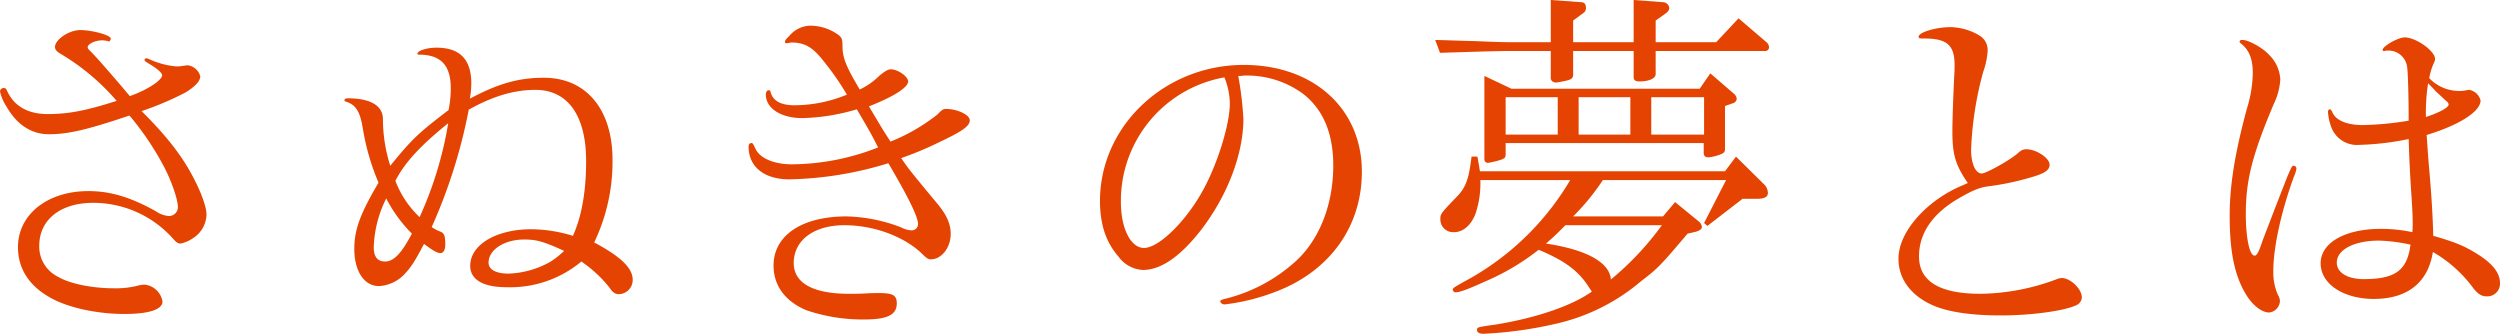 <svg xmlns="http://www.w3.org/2000/svg" width="477.12" height="63.7" viewBox="0 0 477.12 63.7">
  <path id="title-intro-1-sp" d="M-207.76-37.38a58.715,58.715,0,0,0,8.4-3.57c1.82-1.12,2.8-2.17,2.8-3.08a2.863,2.863,0,0,0-2.38-2.1c-.21,0-.56.07-1.12.14a5.658,5.658,0,0,1-1.12.07,15.573,15.573,0,0,1-5.18-1.4c-.35-.14-.35-.14-.49-.14s-.35.14-.35.28c0,.21.14.28.77.7,1.68.98,2.59,1.82,2.59,2.24,0,.98-2.94,2.87-6.16,3.99-4.2-4.97-6.51-7.56-7.49-8.54-.42-.42-.56-.56-.56-.77,0-.63,1.4-1.33,2.73-1.33a4.871,4.871,0,0,1,1.12.14.346.346,0,0,0,.21.07c.14,0,.35-.28.35-.56,0-.63-3.57-1.61-5.81-1.61-2.17,0-4.83,1.82-4.83,3.22,0,.56.35.91,1.33,1.47a43,43,0,0,1,10.43,8.82c-5.88,1.89-9.24,2.52-13.16,2.52-3.71,0-6.37-1.47-7.7-4.34-.21-.49-.35-.63-.7-.63a.691.691,0,0,0-.7.63,8.555,8.555,0,0,0,1.26,2.94c1.96,3.43,4.76,5.25,8.05,5.25,3.71,0,7.28-.84,15.4-3.57a55.23,55.23,0,0,1,6.23,9.1c1.61,2.87,3.01,6.79,3.01,8.4a1.7,1.7,0,0,1-1.68,1.68,4.973,4.973,0,0,1-2.52-.91c-4.9-2.73-8.75-3.85-12.88-3.85-7.84,0-13.44,4.48-13.44,10.71,0,4.13,2.17,7.42,6.23,9.66,3.36,1.89,8.89,3.08,14.07,3.08,4.69,0,7.28-.84,7.28-2.38a3.868,3.868,0,0,0-3.43-3.22,6.856,6.856,0,0,0-1.61.28,17.5,17.5,0,0,1-4.27.42c-3.99,0-8.33-.84-10.57-2.17a6.415,6.415,0,0,1-3.64-5.95c0-4.97,4.06-8.19,10.29-8.19a20.4,20.4,0,0,1,15.26,6.86c.63.7.91.91,1.4.91a5.846,5.846,0,0,0,2.31-.98,5.467,5.467,0,0,0,2.66-4.55c0-1.47-1.05-4.34-2.59-7.21C-199.99-28.77-203.07-32.76-207.76-37.38Zm48.44,13.3c1.75-3.43,4.76-6.72,10.08-10.99a70.892,70.892,0,0,1-5.46,17.92A18.56,18.56,0,0,1-159.32-24.08ZM-156.17-14c-1.96,3.71-3.43,5.32-5.11,5.32-1.47,0-2.17-.91-2.17-2.73a22.307,22.307,0,0,1,2.38-9.31A26.891,26.891,0,0,0-156.17-14Zm29.05,3.29a16.07,16.07,0,0,1-2.66,2.1,17.473,17.473,0,0,1-7.91,2.24c-2.45,0-3.85-.77-3.85-2.1,0-2.45,3.01-4.41,6.79-4.41C-132.3-12.88-130.97-12.46-127.12-10.71ZM-160.3-26.95a29.67,29.67,0,0,1-1.4-8.89c0-2.59-2.38-3.99-6.72-3.99-.35,0-.63.14-.63.42,0,.07.07.14.28.21,1.96.63,2.73,1.89,3.29,5.46a44.613,44.613,0,0,0,2.94,10.01c-3.5,5.95-4.62,8.96-4.62,12.67,0,4.2,1.89,7.07,4.69,7.07a7.207,7.207,0,0,0,5.04-2.45c1.12-1.19,1.89-2.38,3.57-5.6,1.68,1.26,2.52,1.75,3.15,1.75.56,0,.91-.63.91-1.61,0-1.61-.21-2.17-.84-2.45a7.693,7.693,0,0,1-1.75-.91,101.179,101.179,0,0,0,7.07-22.4c4.62-2.59,8.68-3.78,12.74-3.78,6.16,0,9.66,4.9,9.66,13.58q0,8.715-2.52,14.28a27.7,27.7,0,0,0-7.91-1.26c-6.72,0-11.69,2.94-11.69,7,0,2.59,2.45,4.06,6.86,4.06a21.17,21.17,0,0,0,14.35-4.9,24.486,24.486,0,0,1,5.25,4.83c.77,1.12,1.19,1.4,1.96,1.4a2.708,2.708,0,0,0,2.59-2.73c0-2.24-2.24-4.41-7.35-7.14a35.693,35.693,0,0,0,3.5-15.75c0-9.66-5.04-15.68-13.09-15.68-4.76,0-8.61,1.05-14.14,3.99a17.551,17.551,0,0,0,.28-2.87c0-4.62-2.17-6.86-6.65-6.86-1.82,0-3.64.56-3.64,1.19,0,.07.14.14.28.14,4.2,0,6.09,2.03,6.09,6.44a21.336,21.336,0,0,1-.42,4.13C-154.84-33.25-156.03-32.2-160.3-26.95ZM-84.14-50.4c.07-.07.28-.07.49-.07,2.45,0,3.99.91,6.02,3.5a52.529,52.529,0,0,1,4.48,6.44A26.309,26.309,0,0,1-83.16-38.5c-2.59,0-4.13-.84-4.55-2.52-.07-.28-.14-.35-.35-.35-.35,0-.56.35-.56.84,0,2.59,2.87,4.48,6.93,4.48a39.086,39.086,0,0,0,10.43-1.68c2.52,4.27,3.01,5.18,4.06,7.28a45.571,45.571,0,0,1-16.45,3.22c-3.43,0-6.23-1.19-7-3.08-.42-.91-.49-.98-.77-.98s-.49.28-.49.7c0,3.85,3.01,6.23,7.77,6.23a68.374,68.374,0,0,0,18.9-3.08c3.71,6.3,5.67,10.22,5.67,11.62a1.2,1.2,0,0,1-1.26,1.19,4.591,4.591,0,0,1-1.96-.56,30.769,30.769,0,0,0-10.43-2.1c-8.54,0-13.93,3.64-13.93,9.38,0,3.85,2.24,6.86,6.3,8.54A33.3,33.3,0,0,0-69.79,2.38c4.41,0,6.16-.91,6.16-3.08,0-1.54-.77-1.96-3.36-1.96-.63,0-1.4,0-2.52.07-1.33.07-2.38.07-3.22.07-6.86,0-10.57-2.03-10.57-5.88,0-4.34,3.85-7.21,9.66-7.21,5.6,0,11.27,2.1,14.7,5.32,1.05,1.05,1.33,1.19,1.82,1.19,2.03,0,3.78-2.24,3.78-4.83,0-2.03-.84-3.78-2.8-6.09-4.83-5.81-5.32-6.44-6.65-8.4a62.433,62.433,0,0,0,7.35-3.08c4.48-2.1,5.74-3.08,5.74-4.13s-2.38-2.17-4.55-2.17c-.49,0-.77.14-1.61,1.05a35.953,35.953,0,0,1-8.96,5.18c-1.4-2.1-2.24-3.57-4.13-6.72,4.83-1.89,7.49-3.64,7.49-4.76,0-.91-1.96-2.31-3.29-2.31-.56,0-1.12.35-2.17,1.19a13.476,13.476,0,0,1-3.78,2.66c-2.59-4.34-3.22-5.95-3.29-8.05,0-1.47-.07-1.75-.7-2.31a9.232,9.232,0,0,0-5.39-1.82,5.344,5.344,0,0,0-4.06,1.96c-.63.56-.84.91-.84,1.12a.3.3,0,0,0,.28.28Zm83.02,6.58s.07.14.21.49a13.743,13.743,0,0,1,.84,4.48c0,3.78-2.1,10.78-4.76,15.89-3.22,6.23-8.68,11.69-11.62,11.69-2.52,0-4.41-3.71-4.41-8.75A23.935,23.935,0,0,1-1.12-43.82ZM2.1-44.1a4.066,4.066,0,0,1,.7-.07h.63a18,18,0,0,1,10.5,3.5c3.78,2.94,5.74,7.49,5.74,13.65,0,7.7-2.8,14.63-7.7,18.76A30.977,30.977,0,0,1-.77-1.61c-.91.21-1.12.35-1.12.49,0,.35.42.63.84.63A40.022,40.022,0,0,0,8.19-2.73c10.64-3.85,16.94-12.46,16.94-23.1,0-12.04-9.24-20.37-22.54-20.37-15.12,0-27.44,11.69-27.44,25.97,0,4.41,1.12,7.84,3.5,10.57a6.119,6.119,0,0,0,4.69,2.59c3.43,0,7.07-2.52,10.99-7.49,5.11-6.58,8.19-14.63,8.19-21.35a65.788,65.788,0,0,0-.98-8.19Zm59.08-6.44H52.92c-.84,0-3.08-.07-6.37-.21-1.12,0-4.06-.14-7.42-.21l.91,2.45c7.07-.21,8.4-.28,12.88-.35h8.26v5.18c0,.49.42.84,1.05.84a19.144,19.144,0,0,0,2.17-.42c.77-.21,1.05-.49,1.05-1.05v-4.55H77v5.04c0,.49.35.77,1.05.77,1.89,0,3.15-.56,3.15-1.4v-4.41h20.86a.7.7,0,0,0,.77-.77,1.322,1.322,0,0,0-.49-.91l-5.32-4.55-4.27,4.55H81.2v-4.13l1.68-1.19c.63-.42.91-.77.91-1.19a1.217,1.217,0,0,0-1.19-1.12L77-58.59v8.05H65.45v-4.13l1.61-1.19c.63-.42.84-.7.84-1.19,0-.7-.28-1.12-.91-1.12l-5.81-.42ZM52.57-32.9v-7.14h9.94v7.14Zm13.93,0v-7.14h9.87v7.14Zm13.86,0v-7.14H90.44v7.14Zm9.24-8.75H53.69L48.51-44.1v15.89a.661.661,0,0,0,.7.7,17.063,17.063,0,0,0,2.59-.63c.63-.28.77-.42.77-1.05v-2.1h37.8v1.82c0,.63.28.91.91.91a9.038,9.038,0,0,0,2.45-.63c.49-.21.7-.42.7-.91v-8.26l1.61-.56a.979.979,0,0,0,.63-.77,1.389,1.389,0,0,0-.42-.91l-4.62-3.99ZM46.06-28.7c-.49,4.13-1.05,5.74-2.59,7.42-3.36,3.5-3.36,3.5-3.36,4.55a2.429,2.429,0,0,0,2.59,2.45c1.68,0,3.15-1.19,4.06-3.36a17.985,17.985,0,0,0,.98-6.58H64.89A51.754,51.754,0,0,1,45.78-5.46c-3.29,1.82-3.29,1.82-3.29,2.17a.541.541,0,0,0,.56.49c.77,0,2.59-.7,5.67-2.1a45.213,45.213,0,0,0,10.15-6.02c5.04,2.1,7.63,4.06,9.59,7.14l.56.84C65.17-.21,58.38,2.1,50.61,3.36c-3.5.49-3.5.49-3.5,1.05,0,.42.42.7,1.26.7A76.315,76.315,0,0,0,61.74,3.29,37.994,37.994,0,0,0,78.47-4.97c3.22-2.45,3.71-3.01,8.82-9.03l1.54-.35c.7-.21,1.19-.49,1.19-.91a1.471,1.471,0,0,0-.49-.98l-4.62-3.78L82.6-17.29H65.45a43.5,43.5,0,0,0,5.67-6.93H94.64l-4.2,8.19.63.56,6.72-5.18h2.8c1.33,0,2.03-.35,2.03-1.12a2.352,2.352,0,0,0-.77-1.68L96.53-28.7l-2.1,2.8H47.67c-.21-1.12-.21-1.33-.49-2.8ZM82.39-15.61A56.012,56.012,0,0,1,72.66-5.25c-.28-3.29-4.62-5.67-12.39-6.86,1.61-1.4,1.89-1.68,3.71-3.5Zm58.38-8.05c-.63.28-.63.28-.77.35a24.4,24.4,0,0,0-7.7,4.97c-3.15,3.08-4.76,6.23-4.76,9.17,0,3.85,2.45,7.07,6.65,8.89,2.94,1.26,7.35,1.89,12.88,1.89,5.74,0,11.9-.84,14.28-1.89a1.783,1.783,0,0,0,1.19-1.54c0-1.61-2.17-3.71-3.85-3.71a2.741,2.741,0,0,0-.91.21,42.535,42.535,0,0,1-14.56,2.8q-11.76,0-11.76-7.14c0-4.41,2.59-8.19,7.56-11.06,2.66-1.54,3.99-2.1,5.67-2.31a51.2,51.2,0,0,0,8.26-1.75c2.45-.7,3.43-1.33,3.43-2.38,0-1.26-2.52-2.94-4.41-2.94-.63,0-.98.14-1.75.84-1.47,1.26-5.95,3.78-6.79,3.78-1.19,0-2.03-1.89-2.03-4.55a65.007,65.007,0,0,1,2.31-14.84,14.387,14.387,0,0,0,.84-3.92,3.2,3.2,0,0,0-1.54-3.01,11.091,11.091,0,0,0-5.6-1.61c-2.66,0-6.02.98-6.02,1.82,0,.28.14.35.7.35,4.69-.07,6.16,1.19,6.16,5.11,0,.42,0,1.19-.07,2.03-.21,4.48-.35,8.47-.35,10.5C137.83-29.05,138.39-27.16,140.77-23.66Zm91.35-15.61a.847.847,0,0,1,.42.63c0,.56-1.75,1.54-4.34,2.38a36.39,36.39,0,0,1,.42-6.44c.49.49.98.98,1.4,1.47ZM225.26-11.9c-.63,4.9-2.87,6.58-8.96,6.58-3.08,0-5.11-1.26-5.11-3.15,0-2.45,3.29-4.2,8.05-4.2A32.032,32.032,0,0,1,225.26-11.9Zm-4.9-36.96a1.038,1.038,0,0,1,.49-.07,3.569,3.569,0,0,1,3.78,3.22c.14.98.28,5.67.28,10.15a59.237,59.237,0,0,1-8.75.84c-3.08,0-5.25-.91-5.88-2.59q-.21-.42-.42-.42c-.21,0-.35.21-.35.49a9.8,9.8,0,0,0,.7,3.08,5.2,5.2,0,0,0,5.25,3.22,52.332,52.332,0,0,0,9.45-1.12c.14,4.55.28,7.07.56,11.27.14,2.24.21,3.5.21,4.9,0,.14,0,.91-.07,1.61a28.384,28.384,0,0,0-6.02-.63c-6.86,0-11.48,2.66-11.48,6.58s4.34,6.79,10.15,6.79c6.44,0,10.36-3.15,11.27-8.96a25.08,25.08,0,0,1,7.63,6.79c.91,1.19,1.61,1.68,2.66,1.68a2.426,2.426,0,0,0,2.52-2.52c0-1.89-1.33-3.64-4.06-5.39-2.52-1.61-4.27-2.38-8.68-3.64-.07-3.01-.28-7.14-.77-12.74-.21-2.24-.28-3.71-.35-4.41,0-.28-.07-1.12-.14-2.1,6.23-1.89,10.29-4.48,10.29-6.58a2.7,2.7,0,0,0-2.17-2.03c-.14,0-.49.07-.91.14a5.312,5.312,0,0,1-1.12.07,7.9,7.9,0,0,1-5.6-2.45,12.271,12.271,0,0,1,.91-2.94,1.854,1.854,0,0,0,.21-.7c0-1.54-3.64-4.13-5.81-4.13-1.26,0-4.2,1.68-4.2,2.38a.186.186,0,0,0,.21.21ZM199.5-19.11l-1.61,4.2c-.28.7-.56,1.47-.91,2.38-.63,1.96-1.05,2.73-1.47,2.73-.98,0-1.68-3.43-1.68-7.91,0-6.44,1.19-11.2,5.32-21a12.6,12.6,0,0,0,1.26-4.69,7.072,7.072,0,0,0-2.17-4.76c-1.19-1.33-4.13-2.94-5.18-2.8-.28,0-.42.14-.42.35,0,.07.07.14.21.28,1.61,1.26,2.31,2.94,2.31,5.74a24.057,24.057,0,0,1-1.12,6.72c-2.31,8.54-3.29,14.7-3.29,20.44,0,6.86.91,11.34,3.08,14.98,1.26,2.1,3.01,3.5,4.48,3.5a2.322,2.322,0,0,0,2.03-2.17,2.21,2.21,0,0,0-.35-1.12,10.582,10.582,0,0,1-.91-4.69c0-4.48,1.54-11.41,3.92-17.92a6.428,6.428,0,0,0,.49-1.54.541.541,0,0,0-.49-.56c-.35,0-.35,0-1.26,2.1Z" transform="translate(234.78 58.59)" fill="#e54301"/>
</svg>
